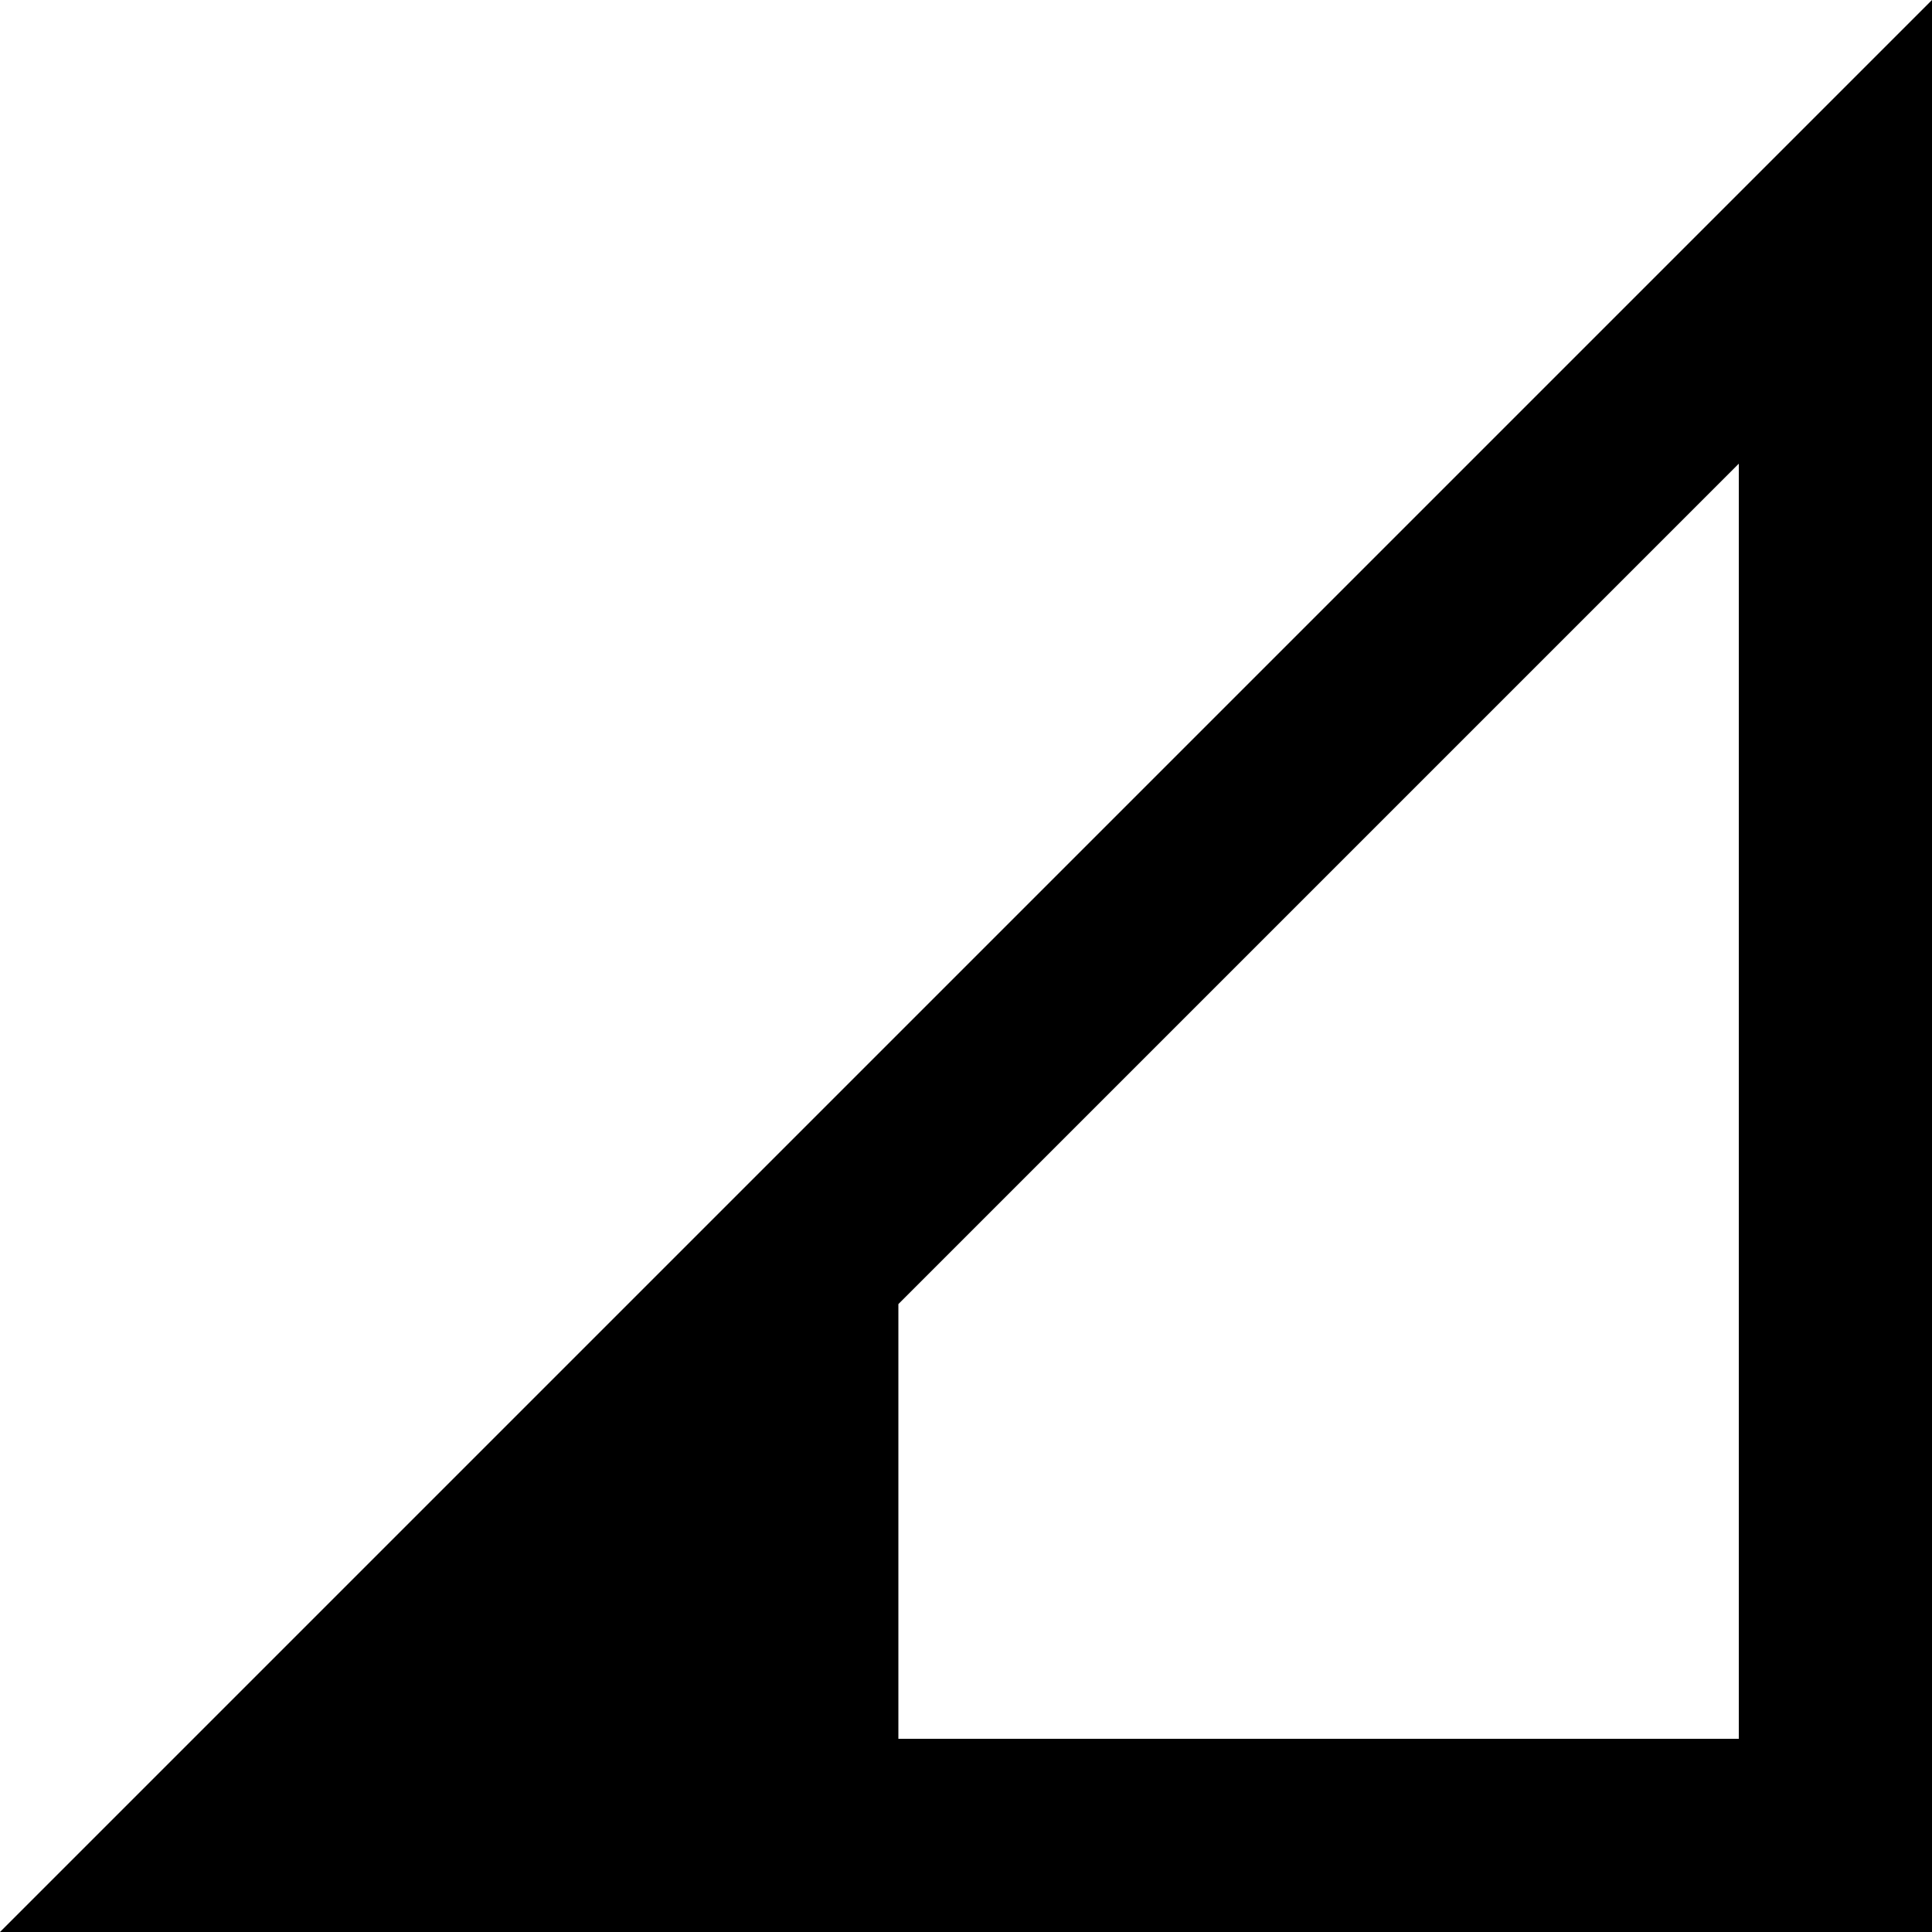 <?xml version="1.0" ?><svg height="20px" version="1.1" viewBox="0 0 20 20" width="20px" xmlns="http://www.w3.org/2000/svg" xmlns:sketch="http://www.bohemiancoding.com/sketch/ns" xmlns:xlink="http://www.w3.org/1999/xlink"><title/><desc/><defs/><g fill="none" fill-rule="evenodd" id="Page-1" stroke="none" stroke-width="1"><g fill="#000000" id="Icons-Device" transform="translate(-2, -168)"><g id="signal-cellular-1-bar" transform="translate(2, 168)"><path d="M0,20 L20,20 L20,0 L0,20 L0,20 Z M18,18 L9.3,18 L9.3,13.5 L18,4.8 L18,18 L18,18 Z" id="Shape"/></g></g></g></svg>